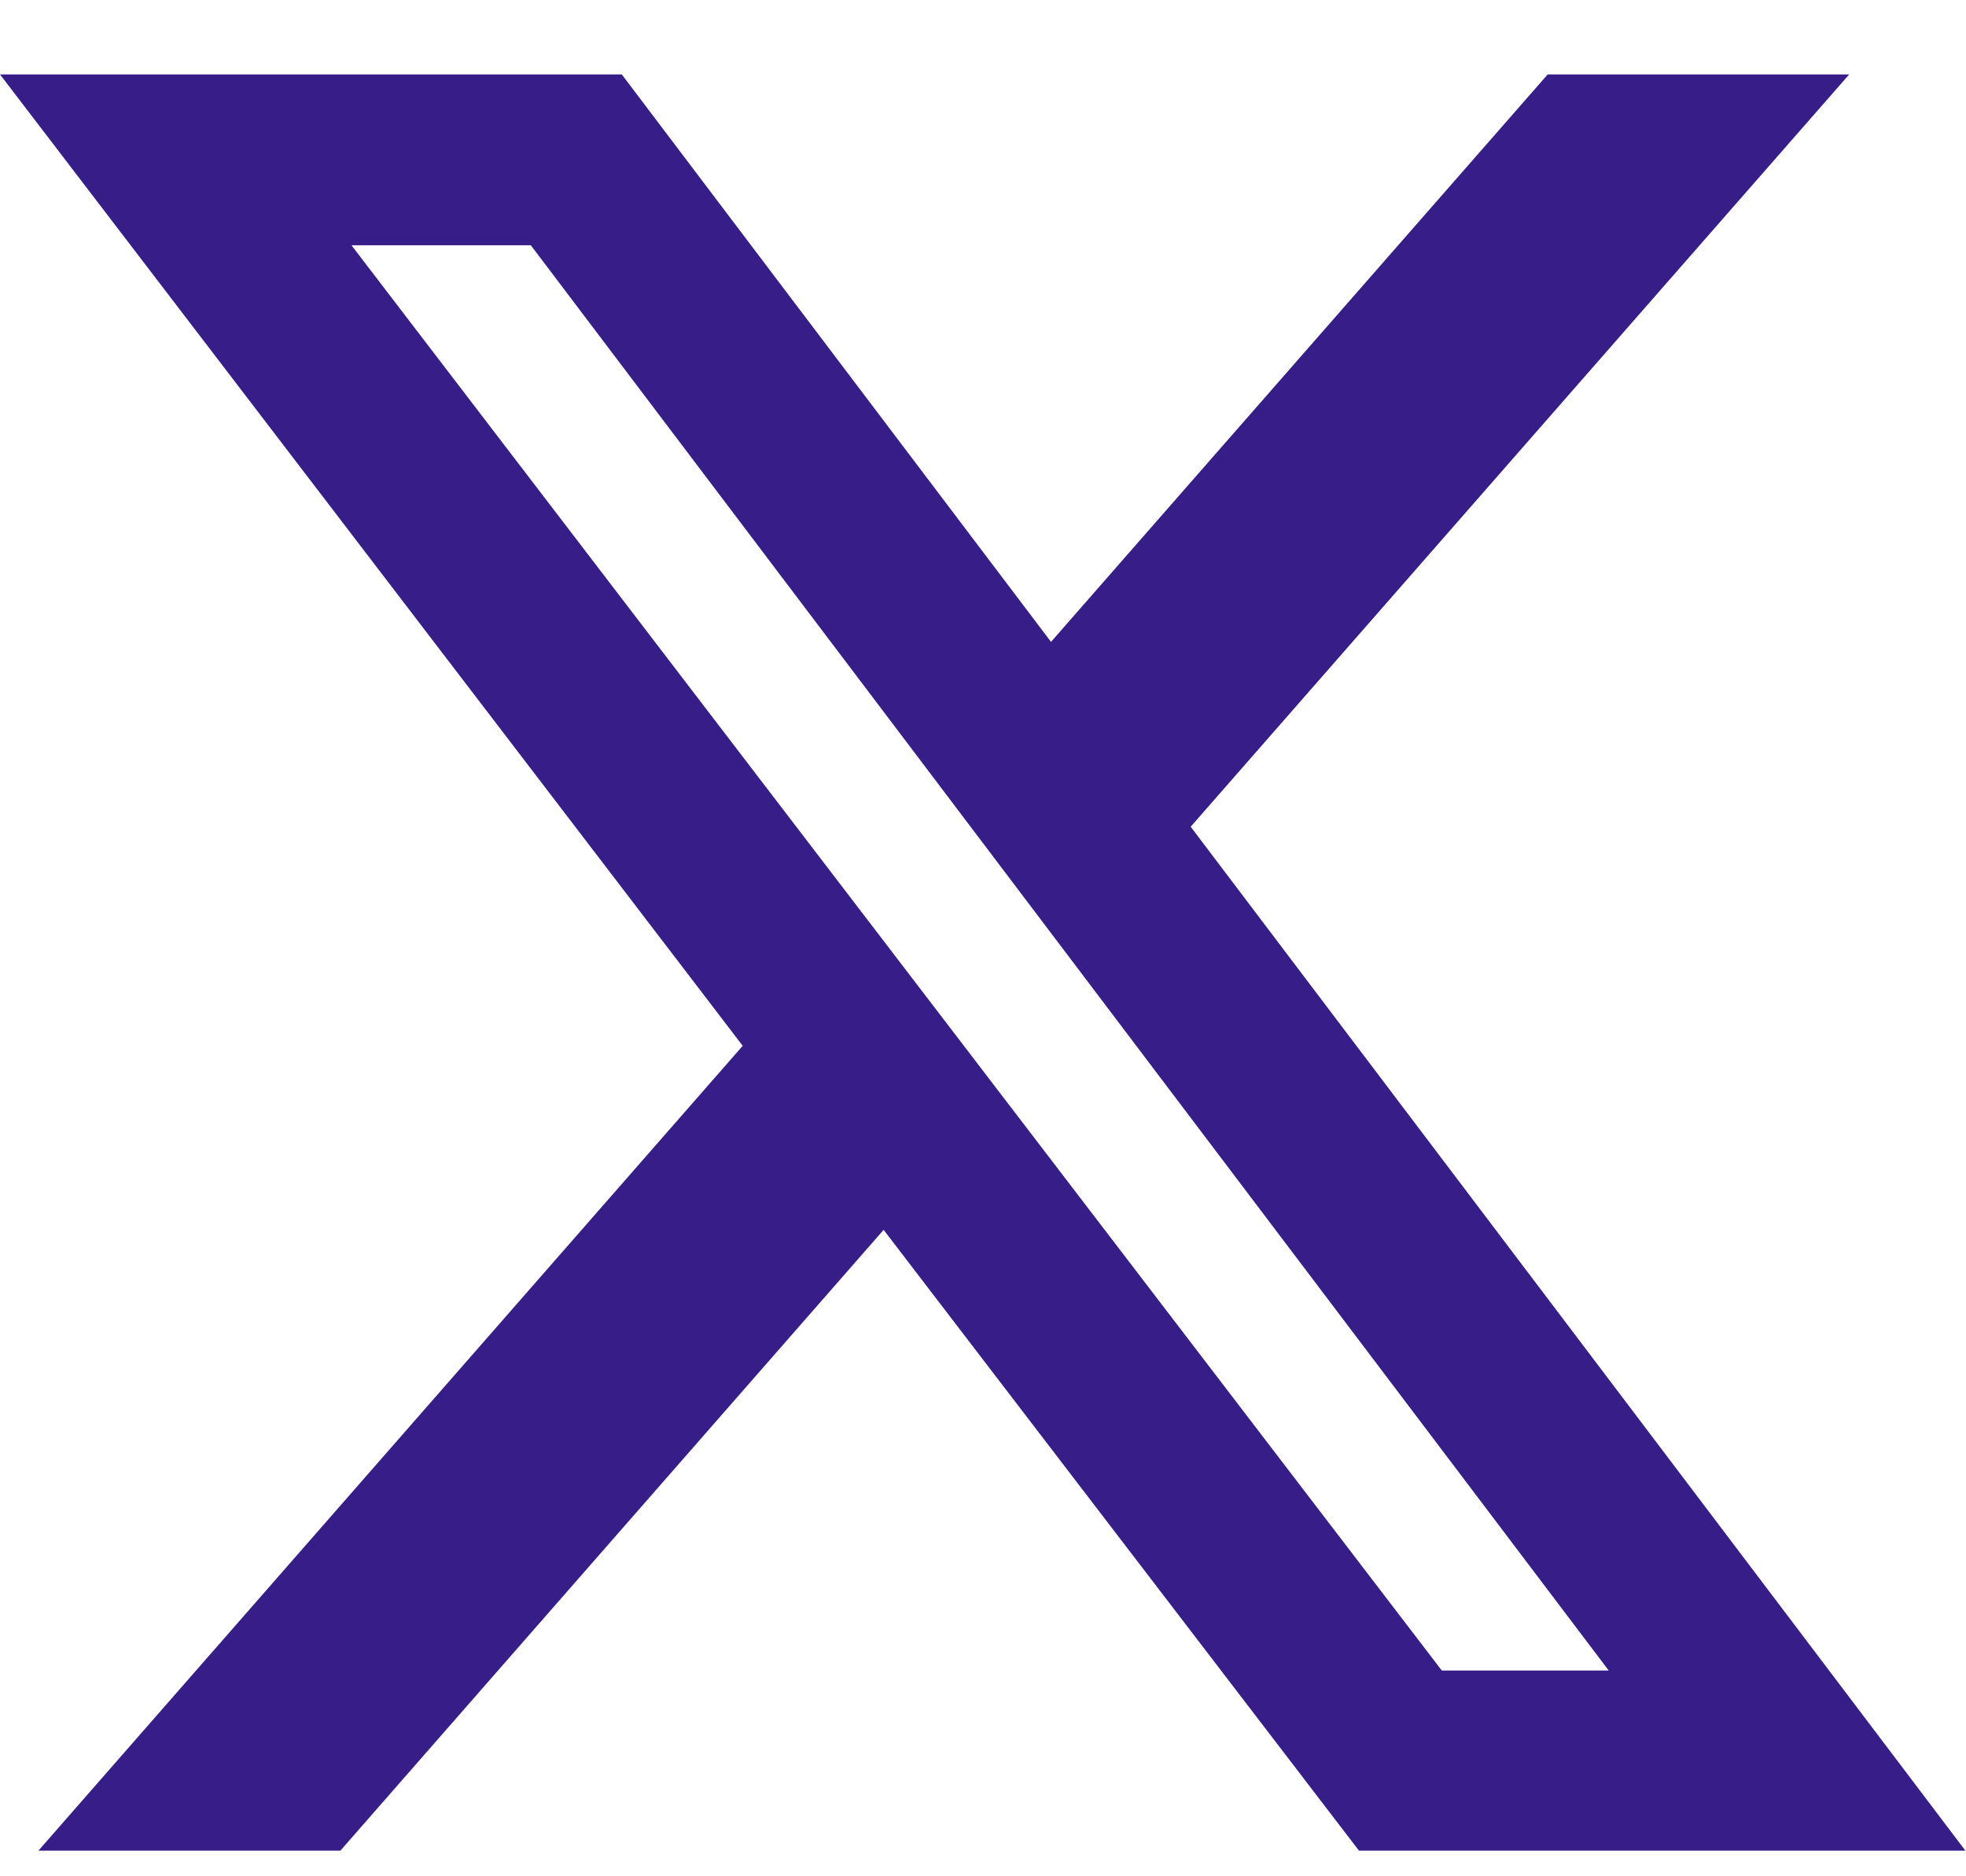 <svg width="22" height="21" viewBox="0 0 22 21" fill="none" xmlns="http://www.w3.org/2000/svg">
<path d="M17.319 0.833H20.693L13.324 9.253L21.993 20.713H15.207L9.888 13.765L3.809 20.713H0.43L8.311 11.705L0 0.833H6.958L11.761 7.184L17.319 0.833ZM16.134 18.697H18.002L5.94 2.745H3.933L16.134 18.697Z" fill="#371D87"/>
</svg>
